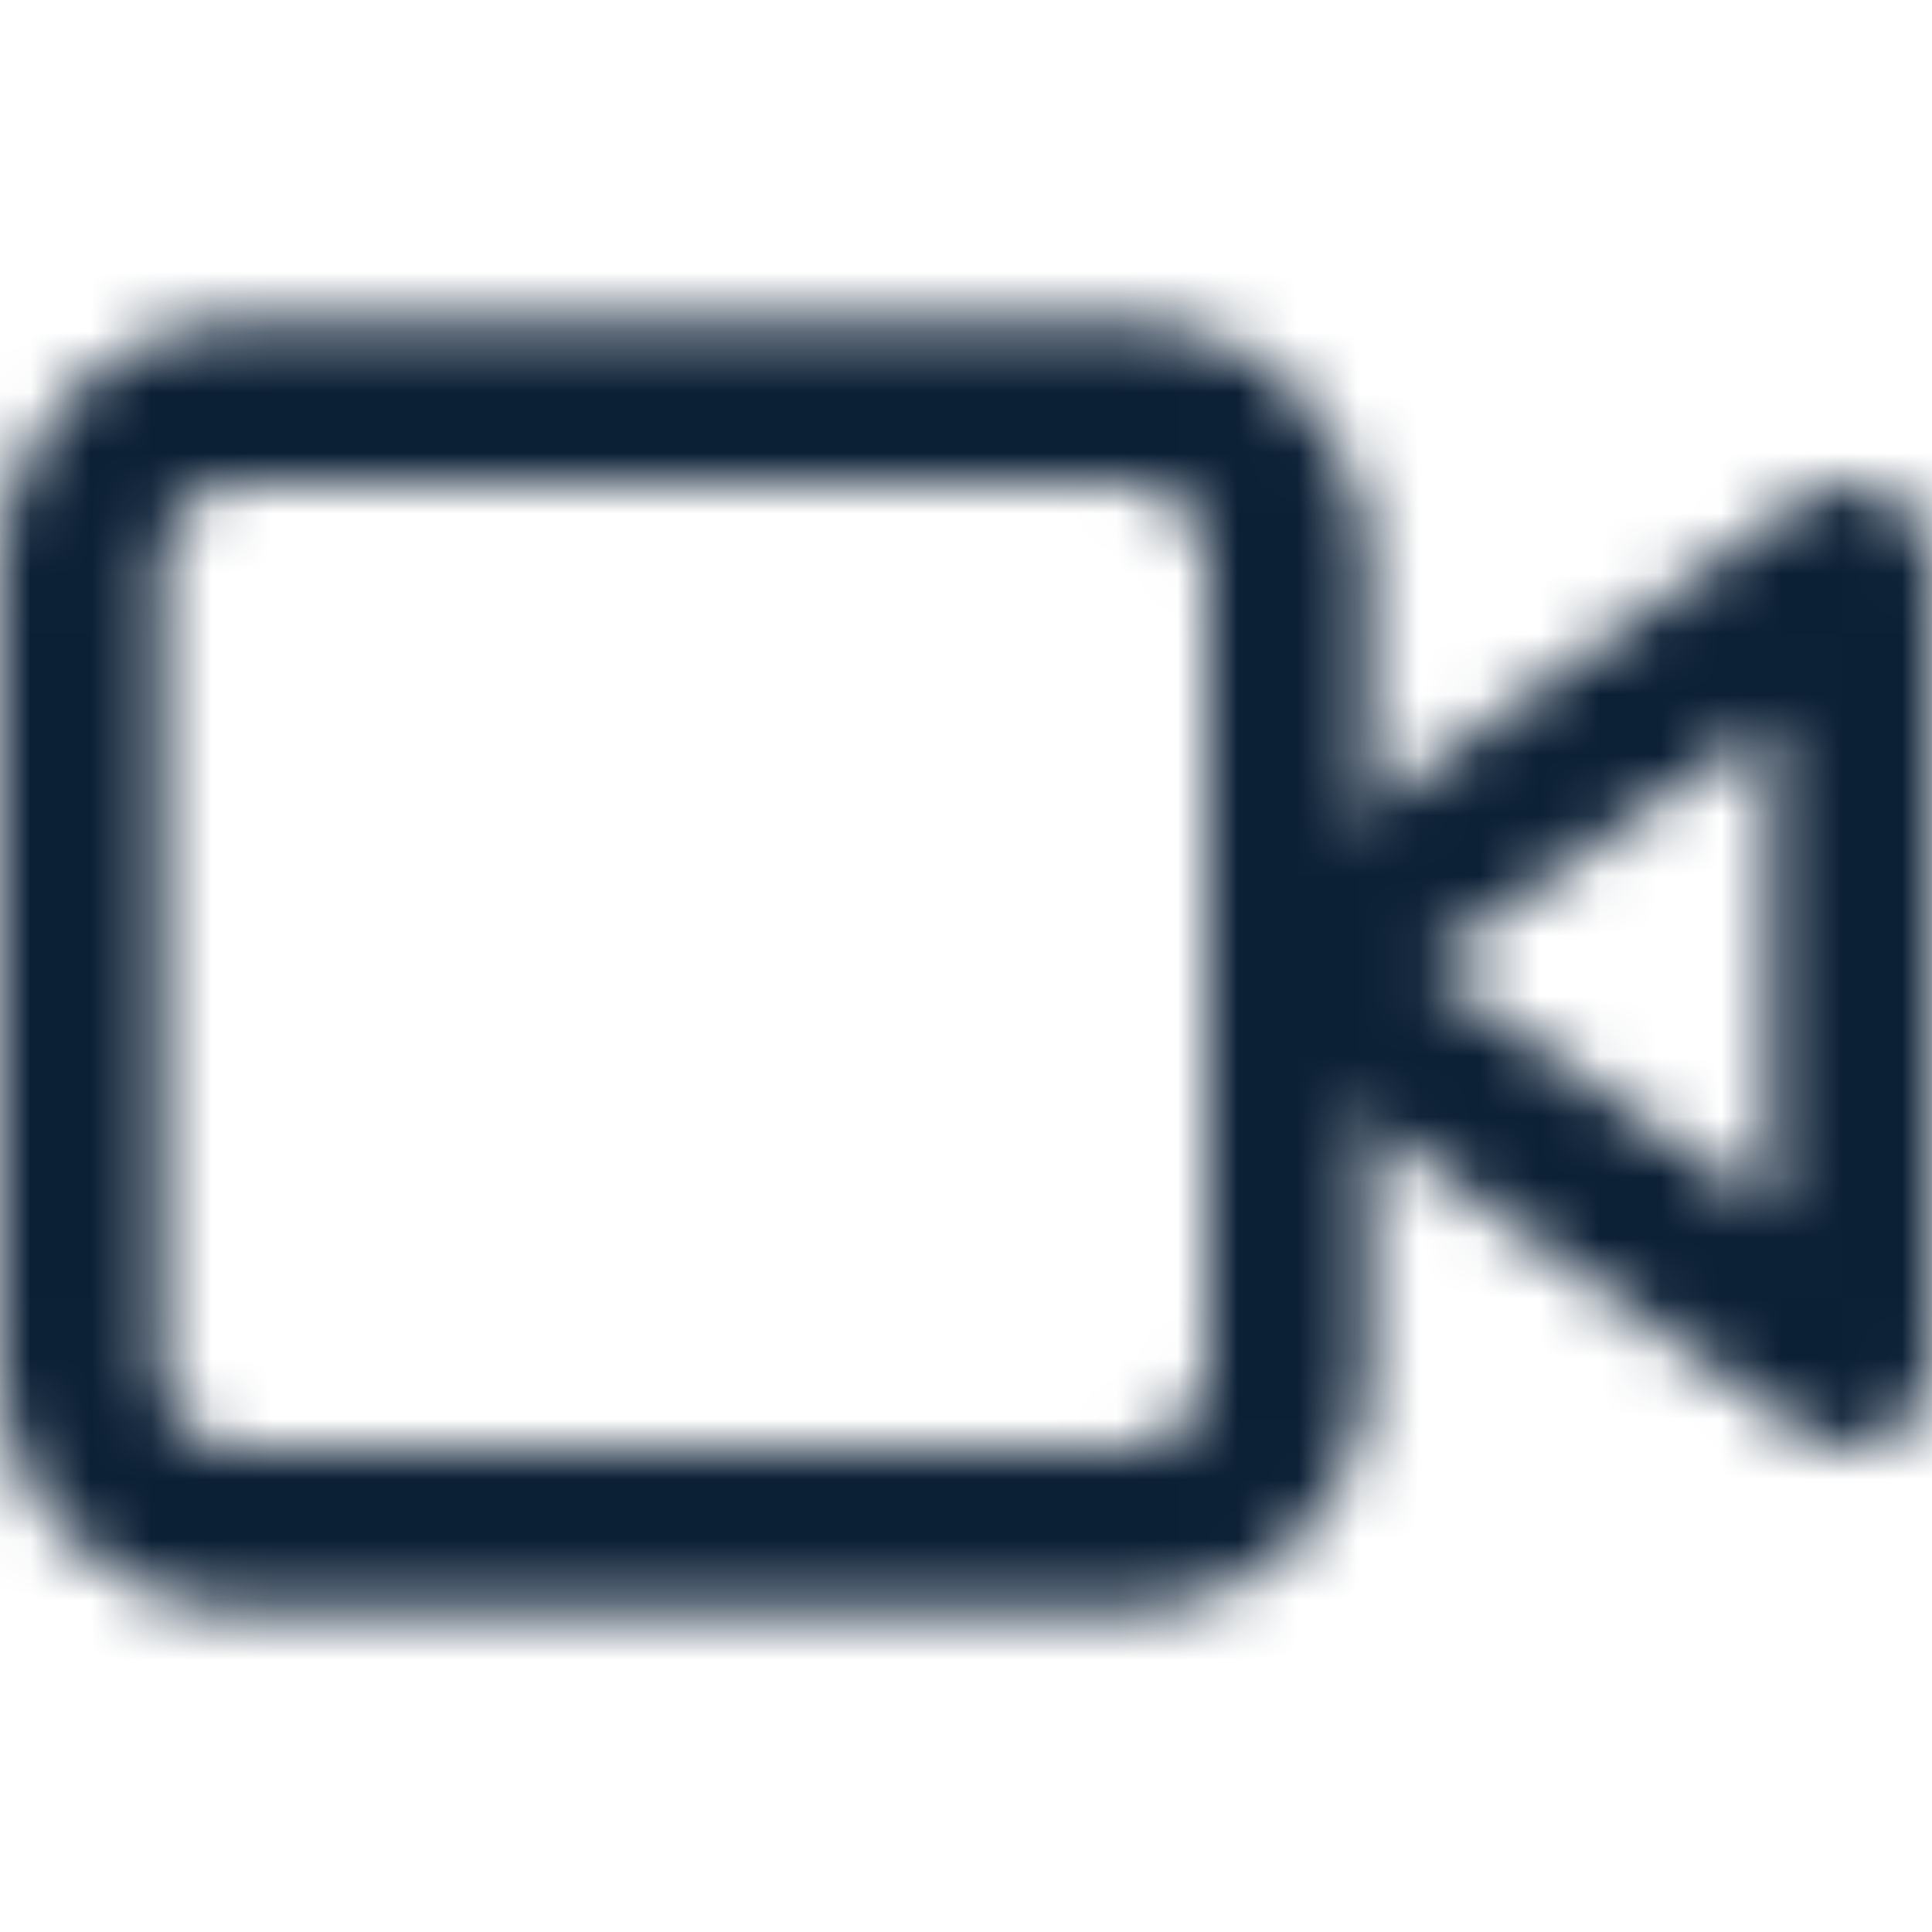<svg width="32" height="32" viewBox="0 0 32 32" fill="none" xmlns="http://www.w3.org/2000/svg">
<mask id="mask0" mask-type="alpha" maskUnits="userSpaceOnUse" x="0" y="5" width="32" height="22">
<path fill-rule="evenodd" clip-rule="evenodd" d="M31.277 8.148C31.721 8.376 32 8.834 32 9.333V22.667C32 23.166 31.721 23.624 31.277 23.852C30.833 24.081 30.298 24.042 29.892 23.752L20.558 17.085C20.208 16.835 20 16.43 20 16C20 15.569 20.208 15.165 20.558 14.915L29.892 8.248C30.298 7.958 30.833 7.919 31.277 8.148ZM23.627 16L29.333 20.076V11.924L23.627 16Z" fill="#0B1F35"/>
<path fill-rule="evenodd" clip-rule="evenodd" d="M4 8C3.264 8 2.667 8.597 2.667 9.333V22.667C2.667 23.403 3.264 24 4 24H18.667C19.403 24 20 23.403 20 22.667V9.333C20 8.597 19.403 8 18.667 8H4ZM0 9.333C0 7.124 1.791 5.333 4 5.333H18.667C20.876 5.333 22.667 7.124 22.667 9.333V22.667C22.667 24.876 20.876 26.667 18.667 26.667H4C1.791 26.667 0 24.876 0 22.667V9.333Z" fill="#0B1F35"/>
</mask>
<g mask="url(#mask0)">
<rect width="32" height="32" fill="#0B1F35"/>
</g>
</svg>
